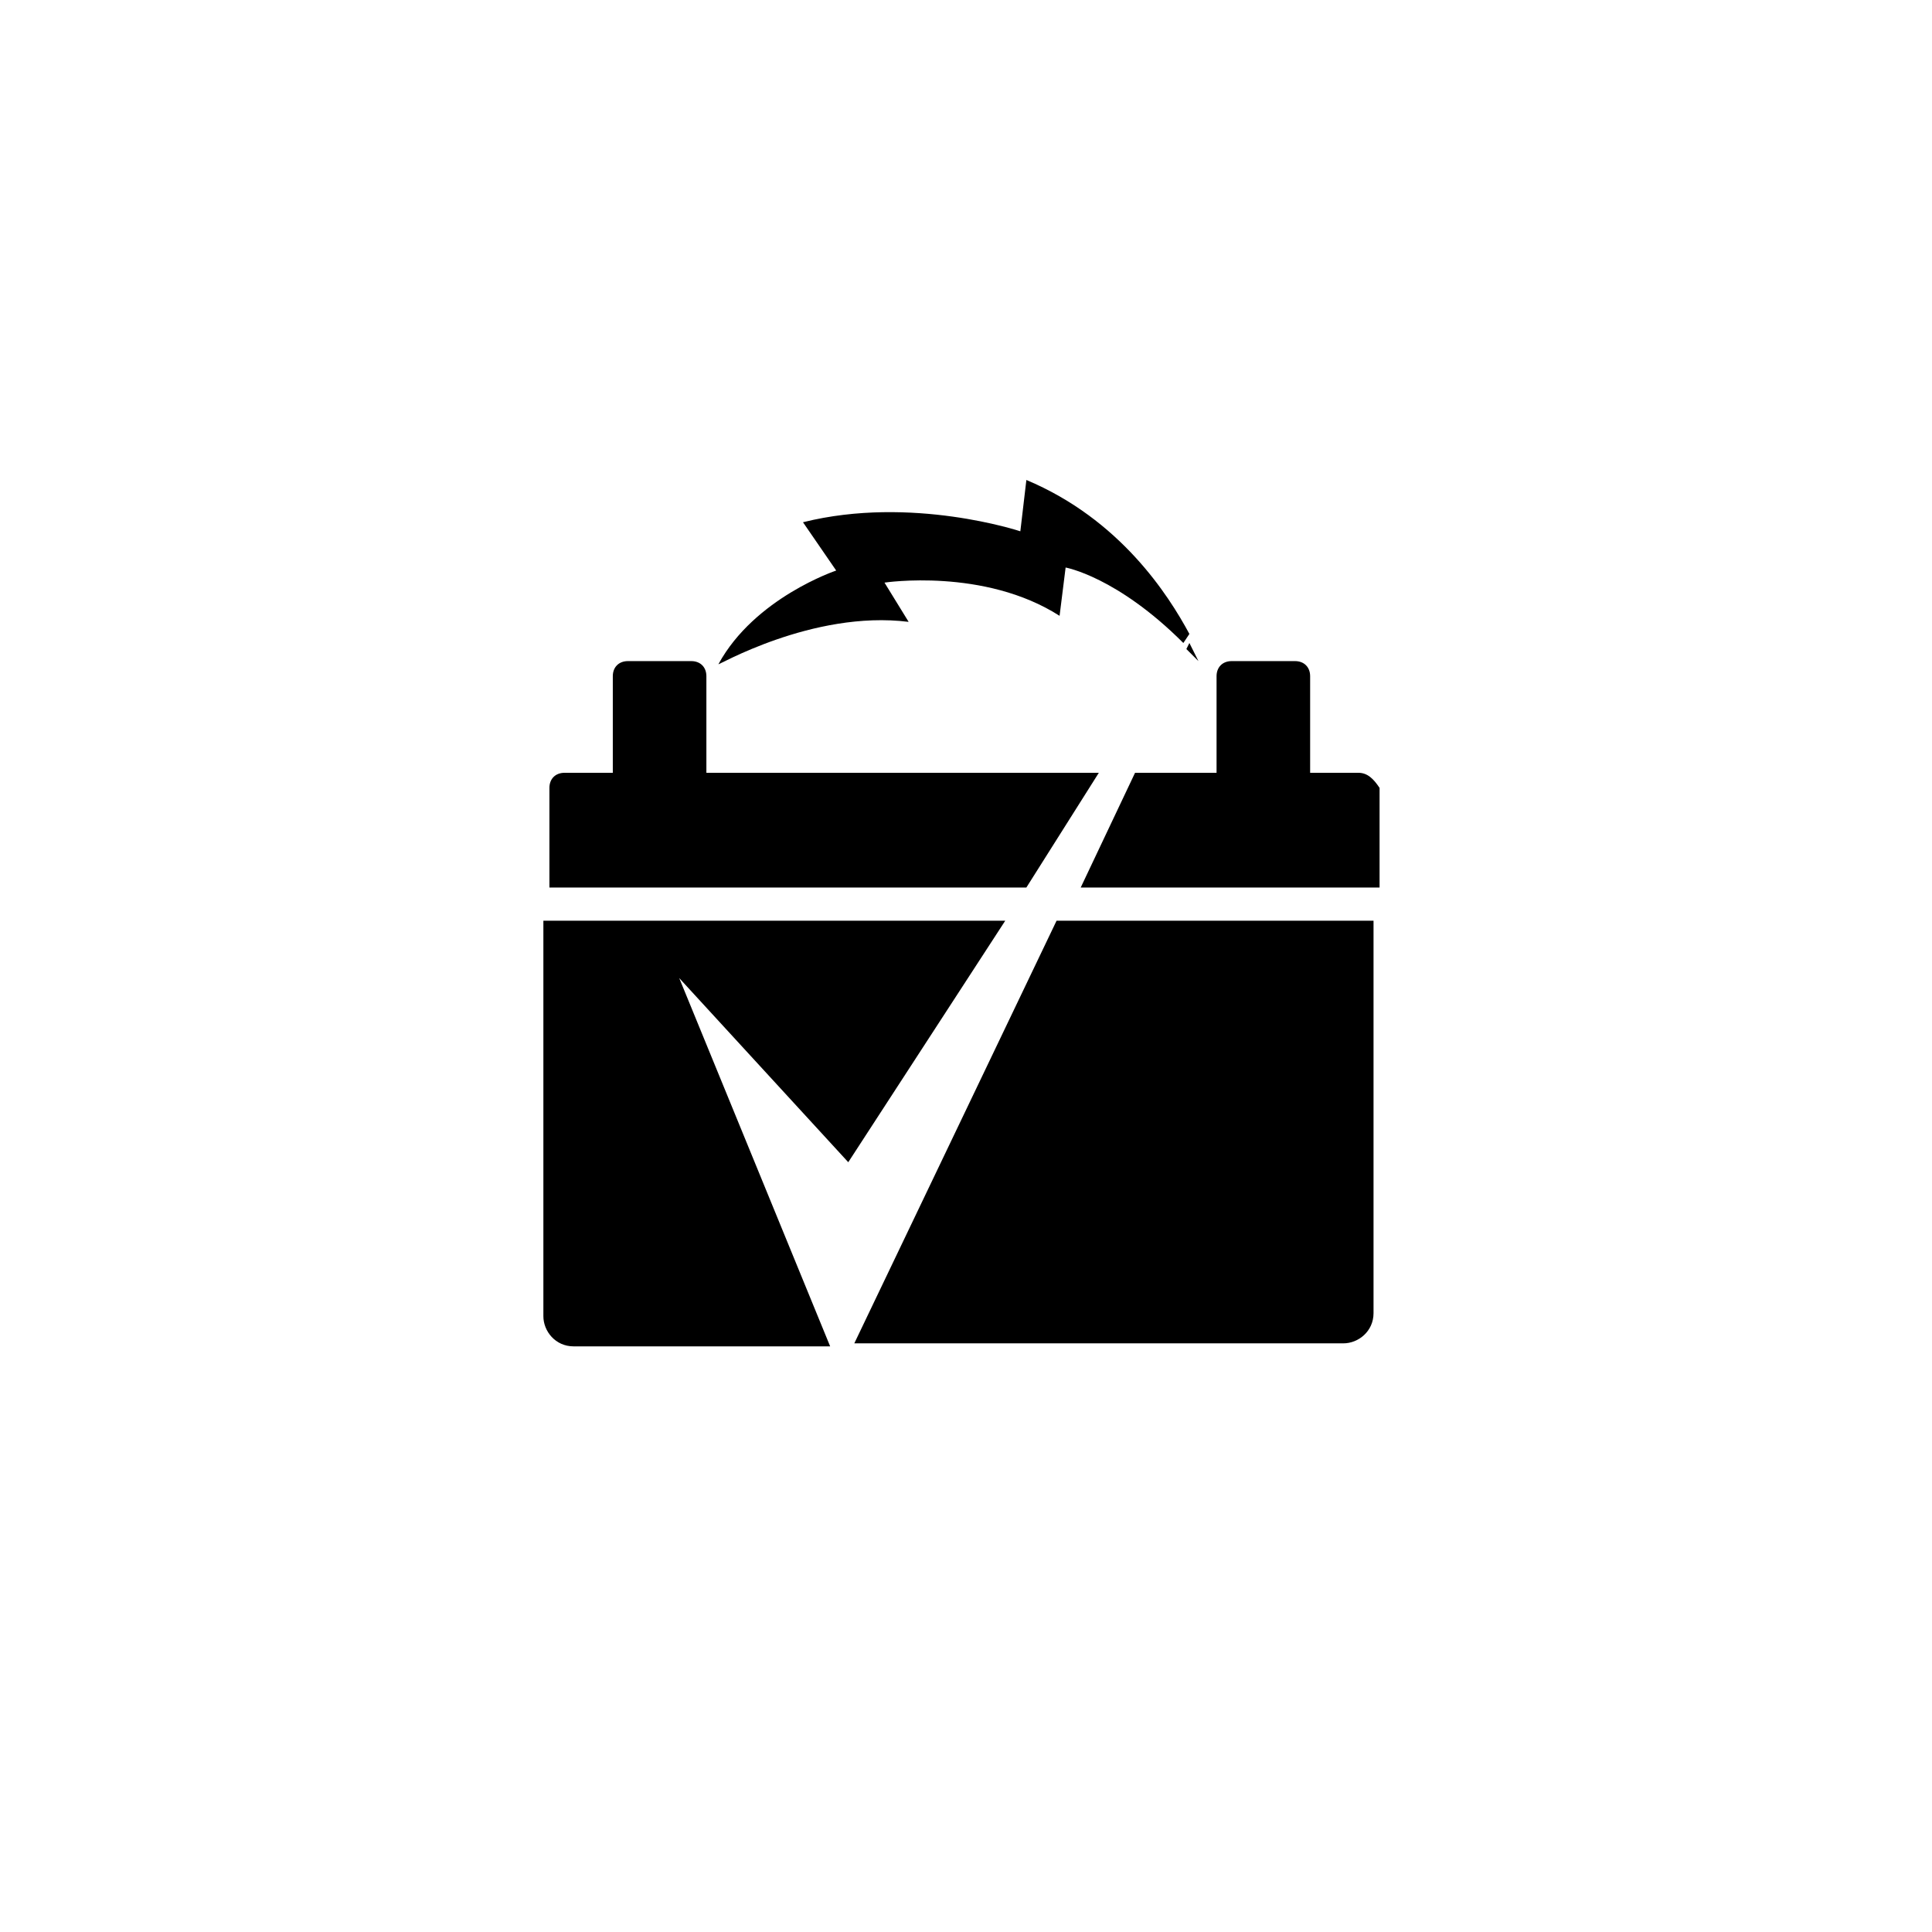 <?xml version="1.0" encoding="utf-8"?>
<!DOCTYPE svg PUBLIC "-//W3C//DTD SVG 1.1//EN" "http://www.w3.org/Graphics/SVG/1.1/DTD/svg11.dtd">
<svg version="1.1" xmlns="http://www.w3.org/2000/svg" xmlns:xlink="http://www.w3.org/1999/xlink" width="64px" height="64px" viewBox="0 0 64 64" class="icon-battery">
    <path d="M22.5,32.4l5.6,6.1l5.2-8H18v13.1c0,0.5,0.4,1,1,1h8.5L22.5,32.4z"/>
    <path d="M35,30.5l-6.7,14h16.2c0.5,0,1-0.4,1-1V30.5H35z"/>
    <path d="M36.4,25.6h-13v-3.2c0-0.3-0.2-0.5-0.5-0.5h-2.1c-0.3,0-0.5,0.2-0.5,0.5v3.2h-1.6
        c-0.3,0-0.5,0.2-0.5,0.5v3.3H34L36.4,25.6z"/>
    <path d="M45,25.6h-1.6v-3.2c0-0.3-0.2-0.5-0.5-0.5h-2.1c-0.3,0-0.5,0.2-0.5,0.5v3.2h-2.7l-1.8,3.8h9.9v-3.3
        C45.5,25.8,45.3,25.6,45,25.6z"/>
    <path d="M30.1,20.6l-0.8-1.3c0,0,3.3-0.5,5.8,1.1l0.2-1.6c0,0,1.7,0.3,3.9,2.5l0.2-0.3
        c-0.7-1.3-2.3-3.8-5.4-5.1l-0.2,1.7c0,0-3.6-1.2-7.2-0.3l1.1,1.6c0,0-2.7,0.9-3.9,3.1C23.7,22.1,26.9,20.2,30.1,20.6z"/>
    <path d="M39.3,21.5c0.1,0.1,0.2,0.2,0.4,0.4c0,0-0.1-0.2-0.3-0.6L39.3,21.5z"/>
</svg>
